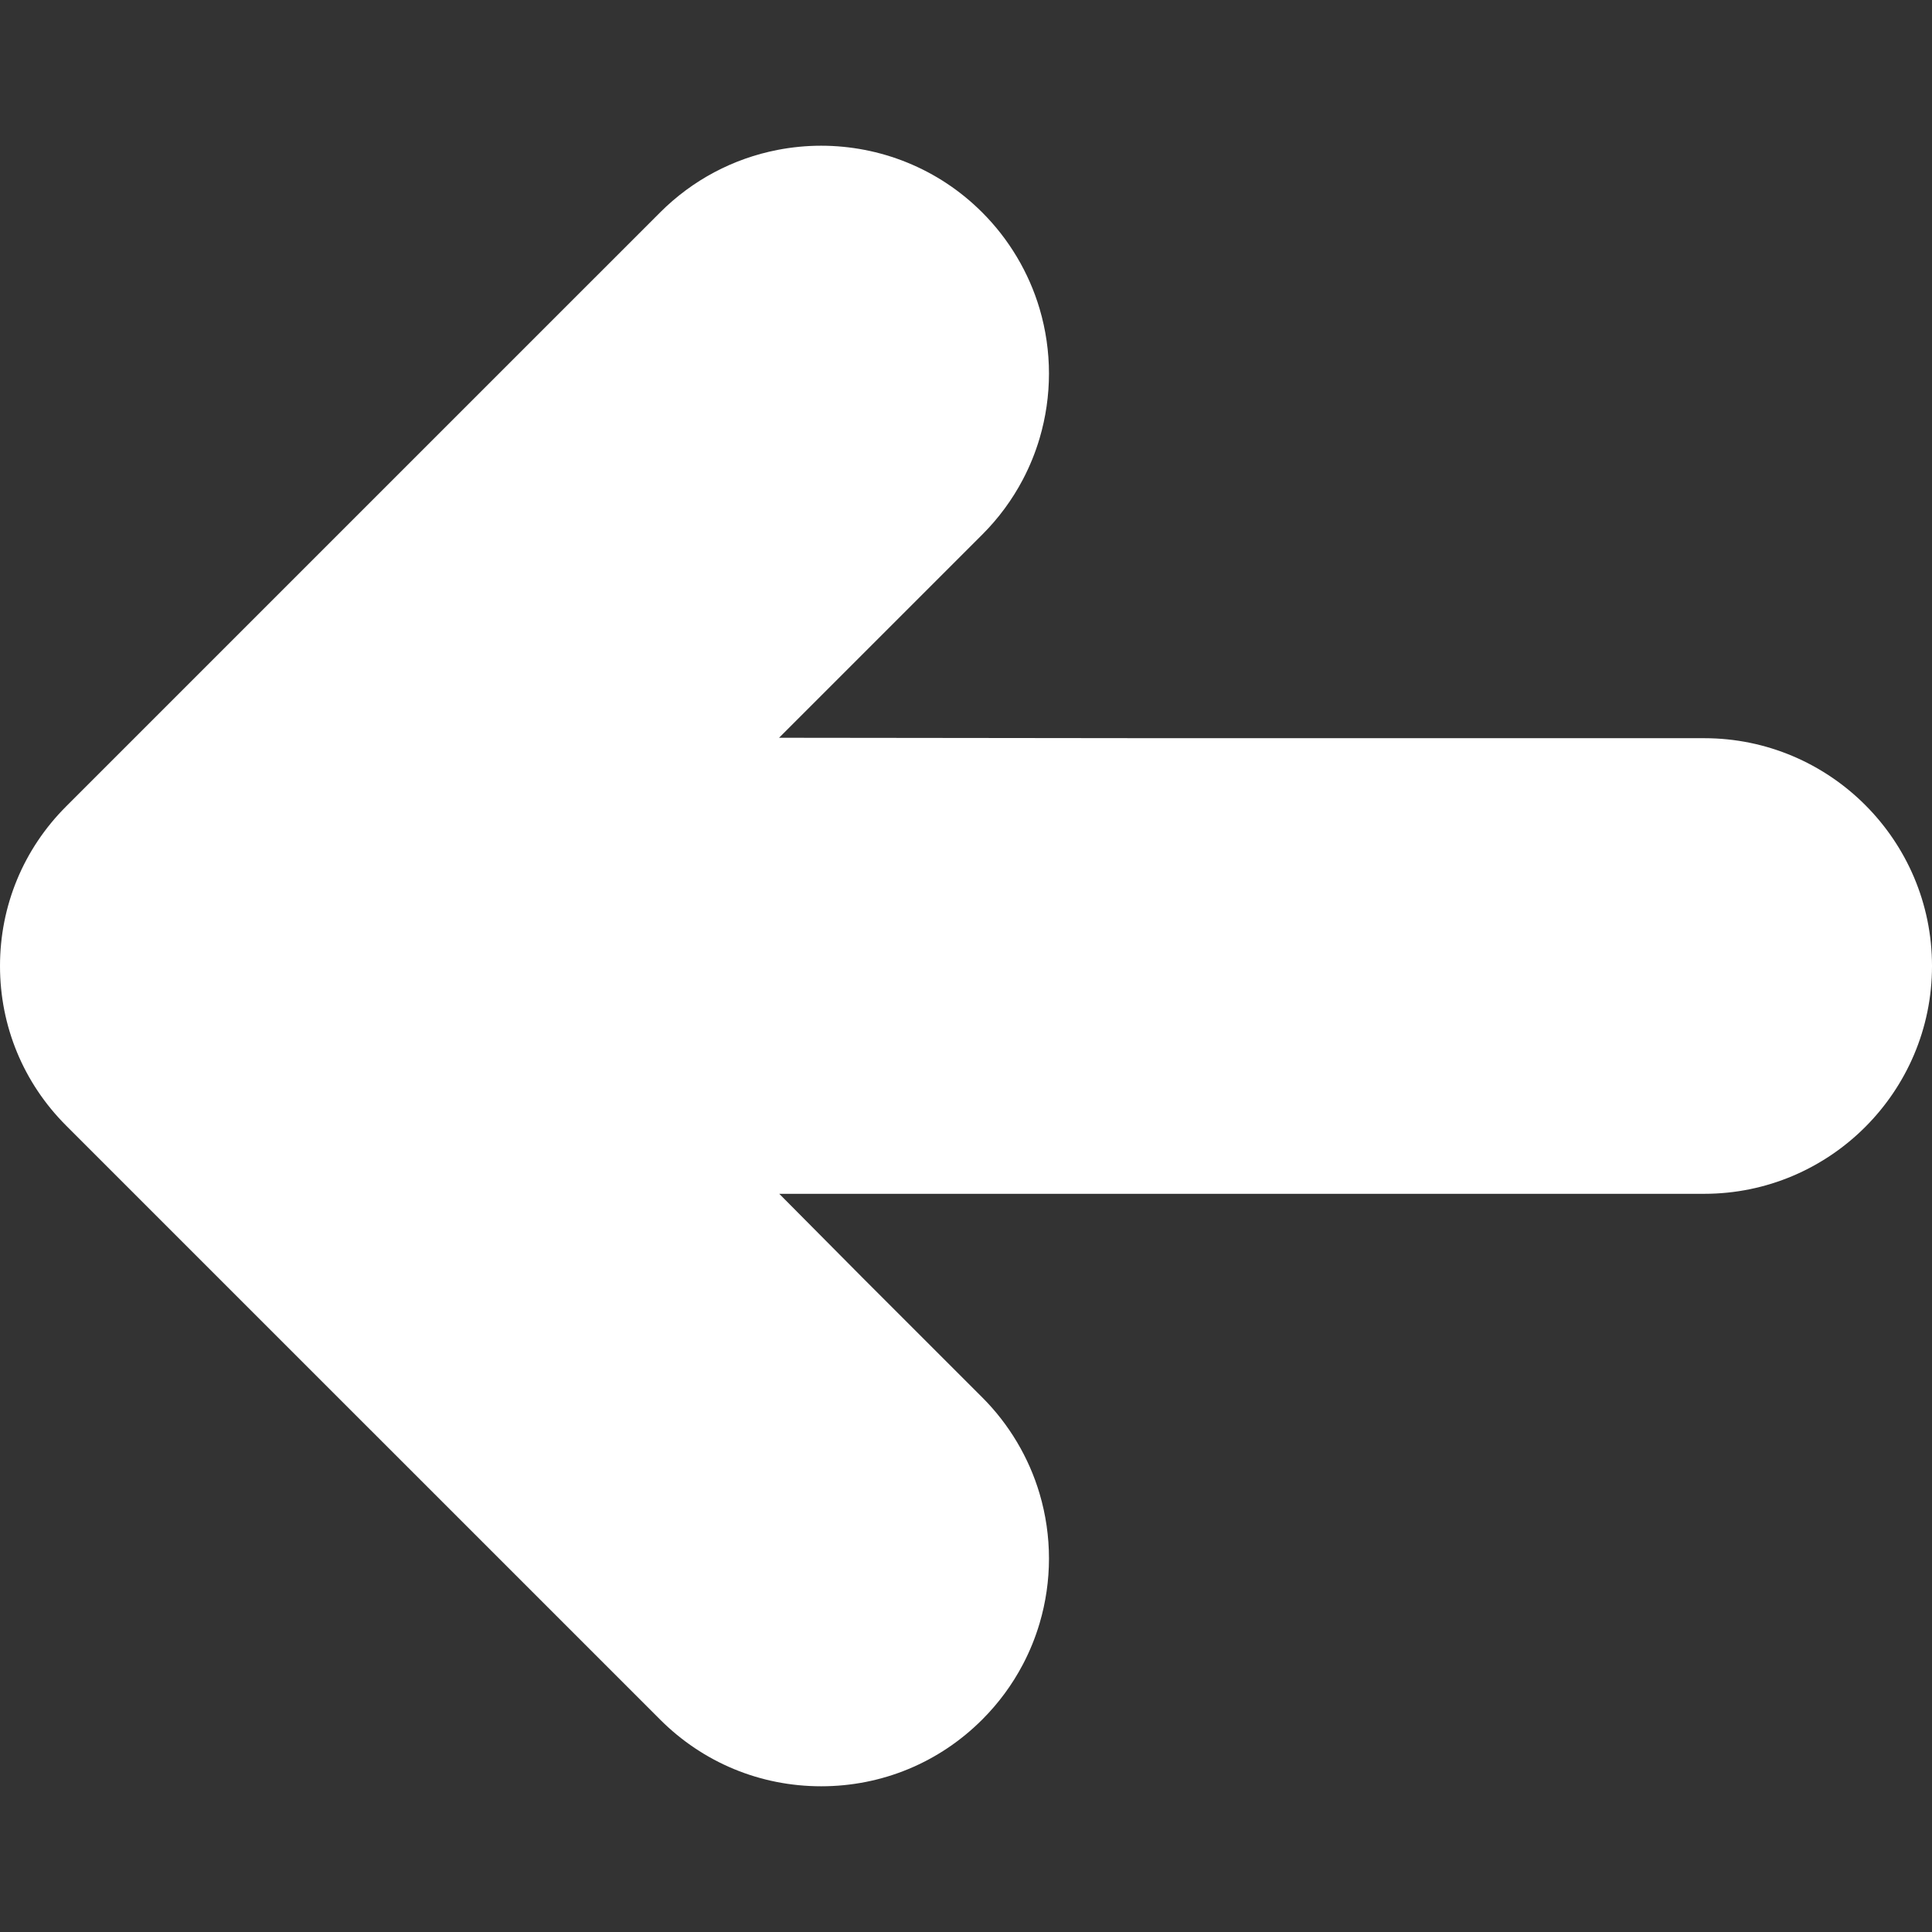 <!--?xml version="1.0" encoding="utf-8"?-->
<!-- Generator: Adobe Illustrator 18.1.1, SVG Export Plug-In . SVG Version: 6.00 Build 0)  -->

<svg version="1.1" id="_x31_0" xmlns="http://www.w3.org/2000/svg" xmlns:xlink="http://www.w3.org/1999/xlink" x="0px" y="0px" viewBox="0 0 512 512" style="width: 256px; height: 256px; opacity: 1;" xml:space="preserve">
<rect x="0" y="0" width="512" height="512" fill="#333333" stroke="none"/>
<style type="text/css">
	.st0{fill:#374149;}
</style>
<g>
	<path class="st0" d="M451.629,195.629H308.336l-101.875-0.114l53.84-53.836c4.32-4.316,7.946-9.234,10.778-14.617
		c1.82-3.469,3.312-7.133,4.426-10.902c1.648-5.578,2.484-11.356,2.484-17.172c0-5.817-0.836-11.594-2.488-17.18
		c-2.84-9.59-8.094-18.41-15.195-25.508c-5.762-5.762-12.485-10.222-19.977-13.262c-3.602-1.461-7.371-2.578-11.191-3.316
		c-3.782-0.73-7.66-1.106-11.52-1.106c-3.859,0-7.734,0.375-11.519,1.106c-11.836,2.293-22.614,8.023-31.164,16.578L17.519,213.711
		C6.222,225.008,0,240.028,0,256c0,15.972,6.222,30.992,17.519,42.289L174.934,455.7c11.398,11.406,26.558,17.683,42.683,17.683
		c16.126,0,31.286-6.278,42.684-17.68c4.32-4.316,7.946-9.23,10.774-14.613c1.824-3.469,3.316-7.137,4.43-10.906
		c1.648-5.574,2.484-11.351,2.484-17.168c0-5.816-0.836-11.598-2.488-17.18c-2.836-9.59-8.094-18.414-15.195-25.511l-31.676-31.672
		l-22.121-22.282h245.121c33.289,0,60.371-27.082,60.371-60.37C512,222.711,484.918,195.629,451.629,195.629z" style="fill: rgb(255, 255, 255);"></path>
</g>
</svg>
